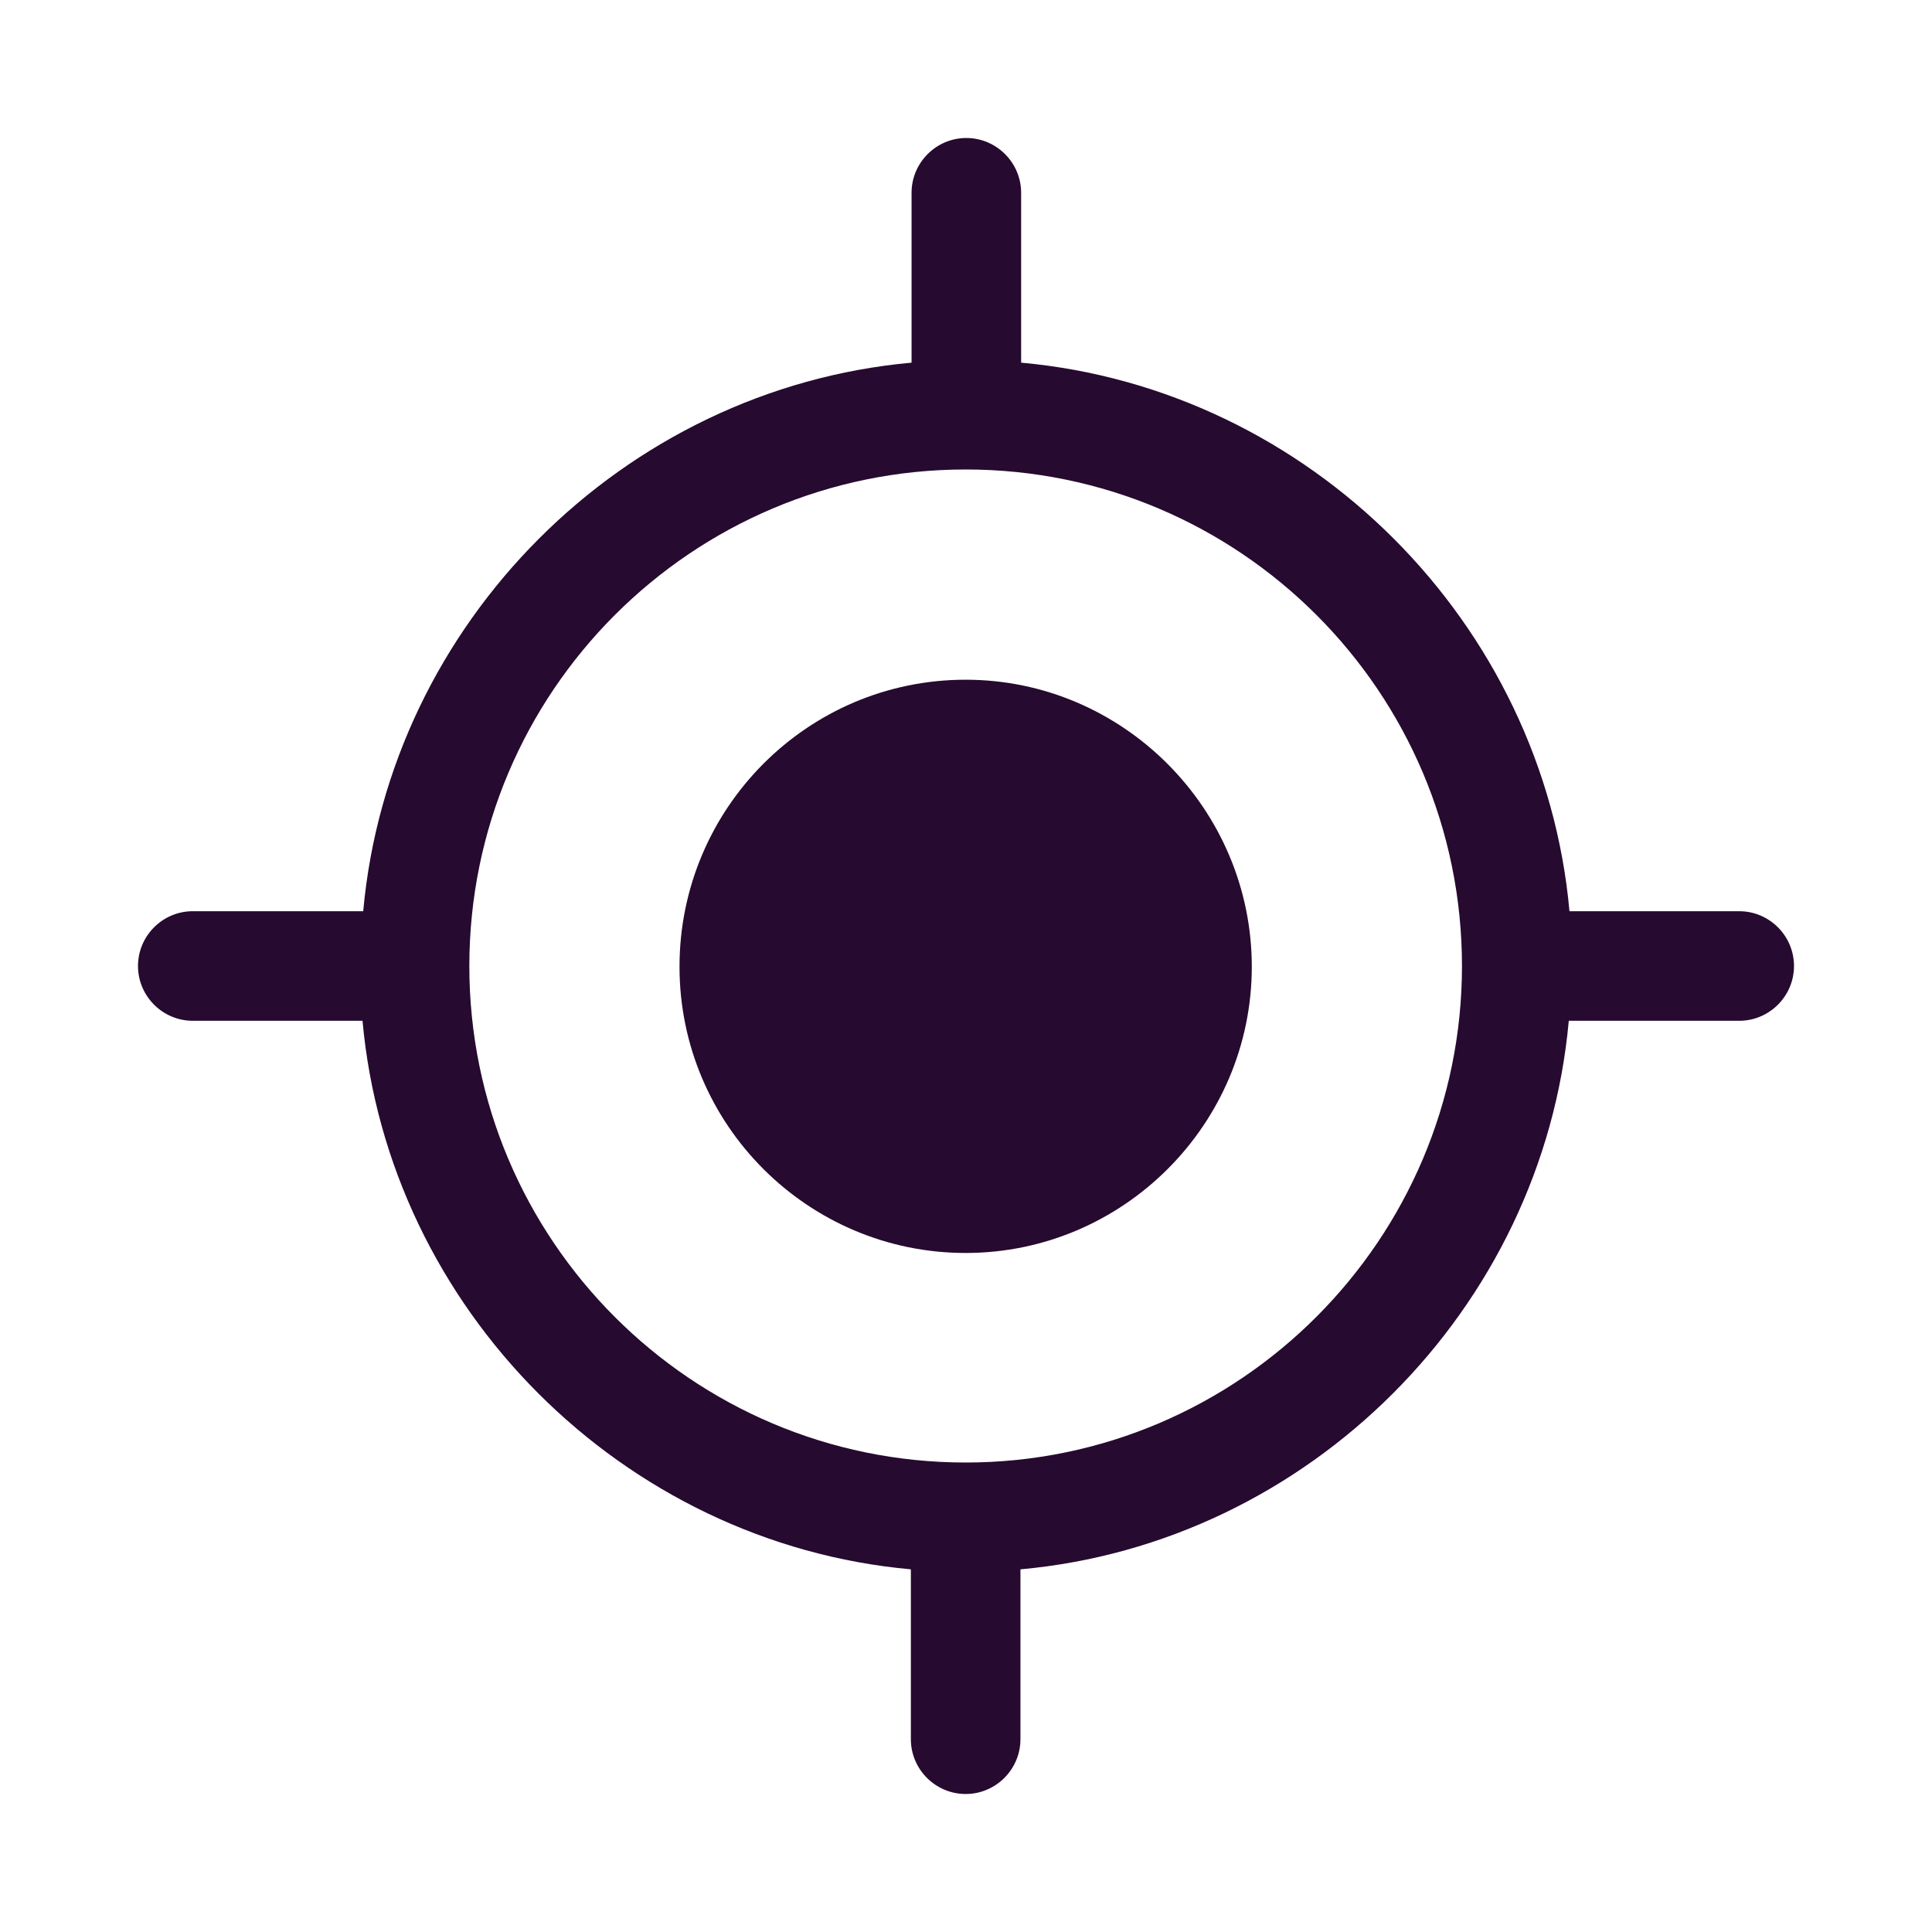 <svg width="28" height="28" viewBox="0 0 28 28" fill="none" xmlns="http://www.w3.org/2000/svg">
<path d="M9.848 14.01C9.848 11.717 11.703 9.851 13.995 9.851C16.277 9.851 18.142 11.727 18.142 14.01C18.142 16.293 16.277 18.159 13.995 18.159C11.713 18.159 9.848 16.303 9.848 14.01Z" fill="#260A2F"/>
<path fill-rule="evenodd" clip-rule="evenodd" d="M22.746 13.206H25.206C25.643 13.206 26 13.563 26 14C26 14.437 25.643 14.794 25.206 14.794H22.736C22.359 18.973 18.966 22.367 14.789 22.744V25.206C14.789 25.643 14.432 26 13.995 26C13.559 26 13.201 25.643 13.201 25.206V22.744C9.024 22.367 5.631 18.973 5.254 14.794H2.794C2.357 14.794 2 14.437 2 14C2 13.563 2.357 13.206 2.794 13.206H5.264C5.641 9.027 9.034 5.633 13.211 5.256V2.794C13.211 2.357 13.568 2 14.005 2C14.441 2 14.799 2.357 14.799 2.794V5.256C18.976 5.633 22.369 9.027 22.746 13.206ZM13.995 21.196C17.964 21.196 21.188 17.96 21.188 14C21.188 10.03 17.964 6.804 13.995 6.804C10.027 6.804 6.802 10.03 6.802 14C6.802 17.97 10.027 21.196 13.995 21.196Z" fill="#260A2F"/>
</svg>
